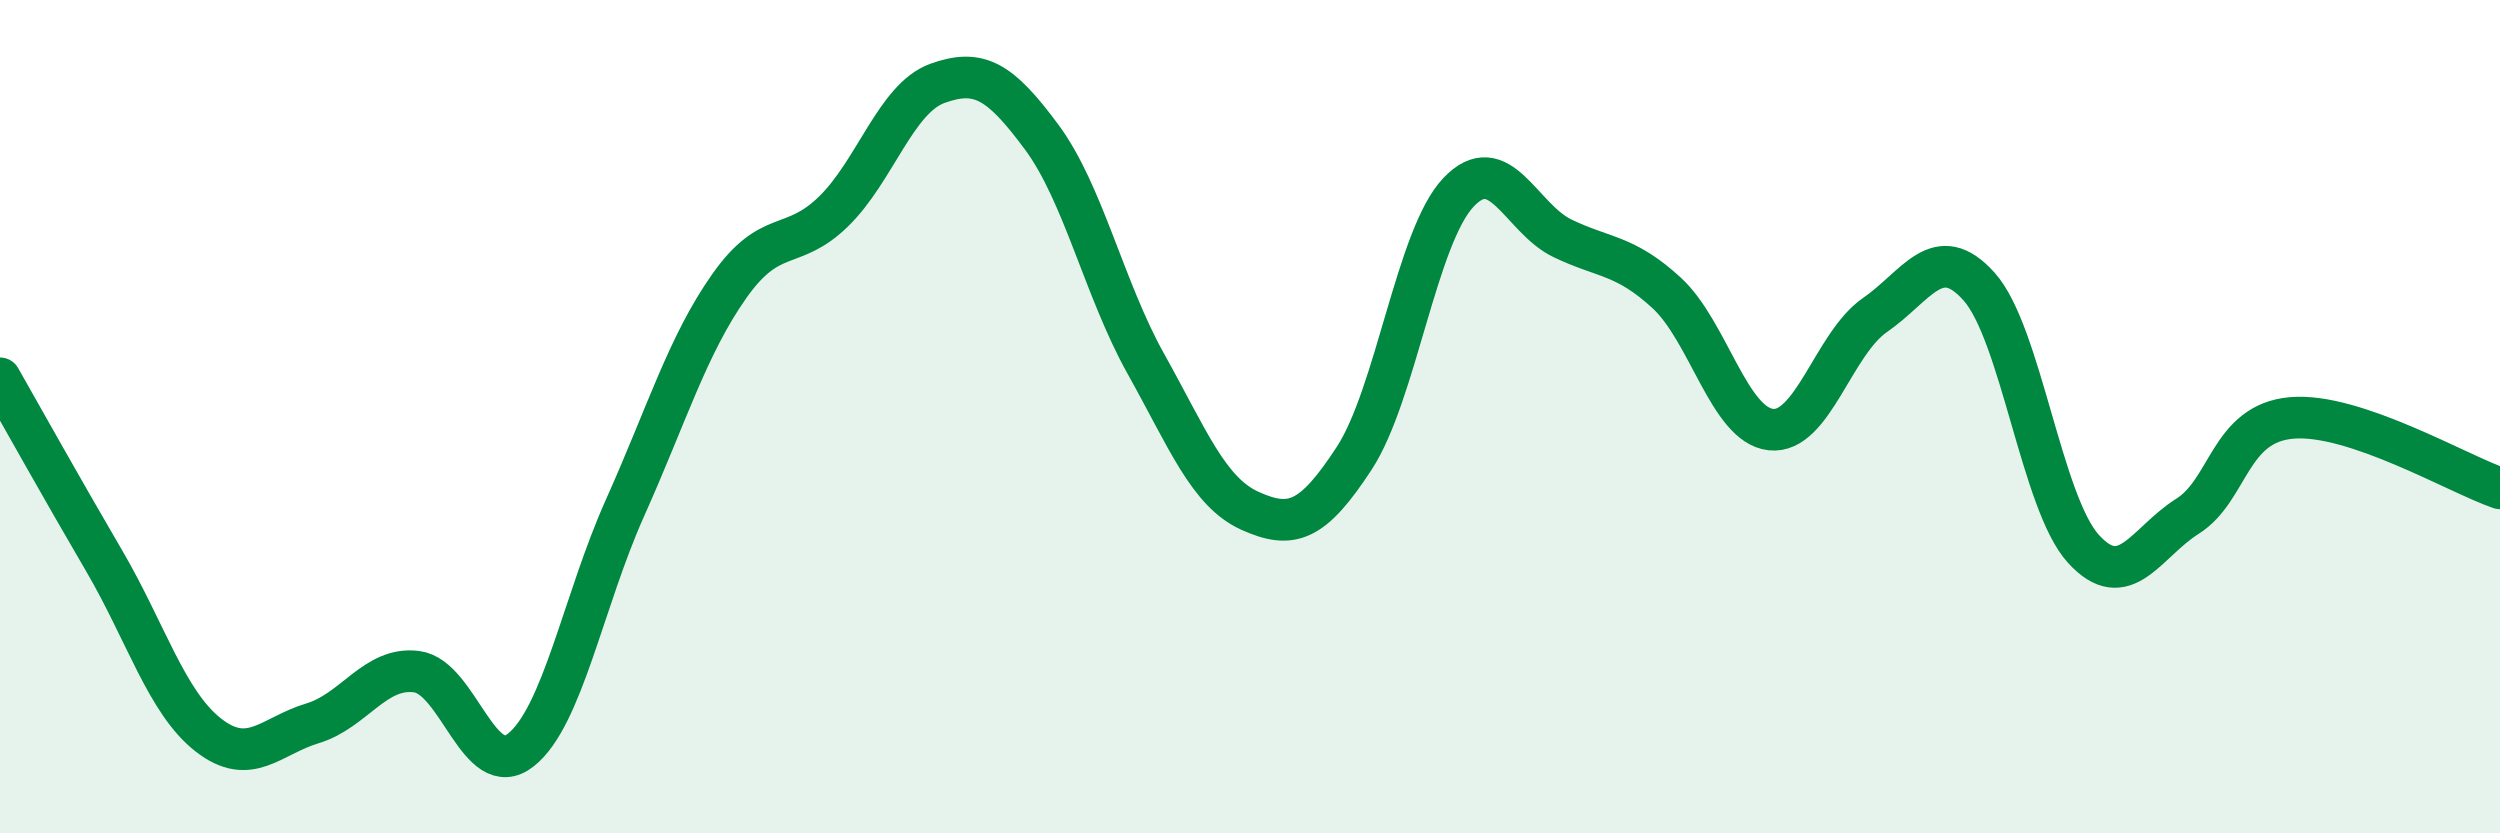 
    <svg width="60" height="20" viewBox="0 0 60 20" xmlns="http://www.w3.org/2000/svg">
      <path
        d="M 0,9.08 C 0.5,9.96 1.5,11.75 2.5,13.46 C 3.5,15.17 4,16.86 5,17.64 C 6,18.42 6.5,17.66 7.5,17.36 C 8.5,17.06 9,15.99 10,16.12 C 11,16.25 11.5,18.79 12.5,18 C 13.5,17.21 14,14.42 15,12.19 C 16,9.96 16.5,8.29 17.5,6.87 C 18.5,5.45 19,6.05 20,5.08 C 21,4.11 21.5,2.36 22.5,2 C 23.5,1.64 24,1.94 25,3.29 C 26,4.64 26.5,6.94 27.5,8.73 C 28.5,10.52 29,11.81 30,12.26 C 31,12.71 31.5,12.53 32.5,11 C 33.5,9.47 34,5.68 35,4.62 C 36,3.56 36.5,5.24 37.5,5.72 C 38.5,6.2 39,6.11 40,7.03 C 41,7.95 41.5,10.2 42.5,10.31 C 43.5,10.42 44,8.25 45,7.56 C 46,6.87 46.5,5.76 47.5,6.88 C 48.5,8 49,12.07 50,13.17 C 51,14.27 51.5,13.02 52.5,12.39 C 53.5,11.76 53.5,10.16 55,10.03 C 56.5,9.9 59,11.38 60,11.72L60 20L0 20Z"
        fill="#008740"
        opacity="0.1"
        stroke-linecap="round"
        stroke-linejoin="round"
      />
      <path
        d="M 0,9.08 C 0.5,9.96 1.5,11.75 2.5,13.46 C 3.5,15.17 4,16.86 5,17.64 C 6,18.42 6.5,17.66 7.5,17.36 C 8.5,17.06 9,15.99 10,16.12 C 11,16.25 11.5,18.79 12.5,18 C 13.5,17.21 14,14.42 15,12.19 C 16,9.96 16.5,8.29 17.5,6.87 C 18.5,5.45 19,6.05 20,5.08 C 21,4.11 21.5,2.36 22.5,2 C 23.5,1.64 24,1.94 25,3.29 C 26,4.64 26.5,6.94 27.5,8.73 C 28.5,10.52 29,11.81 30,12.26 C 31,12.71 31.5,12.53 32.5,11 C 33.5,9.47 34,5.68 35,4.62 C 36,3.56 36.5,5.24 37.5,5.72 C 38.5,6.2 39,6.11 40,7.03 C 41,7.95 41.5,10.2 42.5,10.31 C 43.5,10.42 44,8.25 45,7.56 C 46,6.87 46.5,5.76 47.5,6.88 C 48.5,8 49,12.07 50,13.17 C 51,14.27 51.5,13.02 52.5,12.39 C 53.5,11.76 53.5,10.16 55,10.03 C 56.5,9.9 59,11.38 60,11.72"
        stroke="#008740"
        stroke-width="1"
        fill="none"
        stroke-linecap="round"
        stroke-linejoin="round"
      />
    </svg>
  